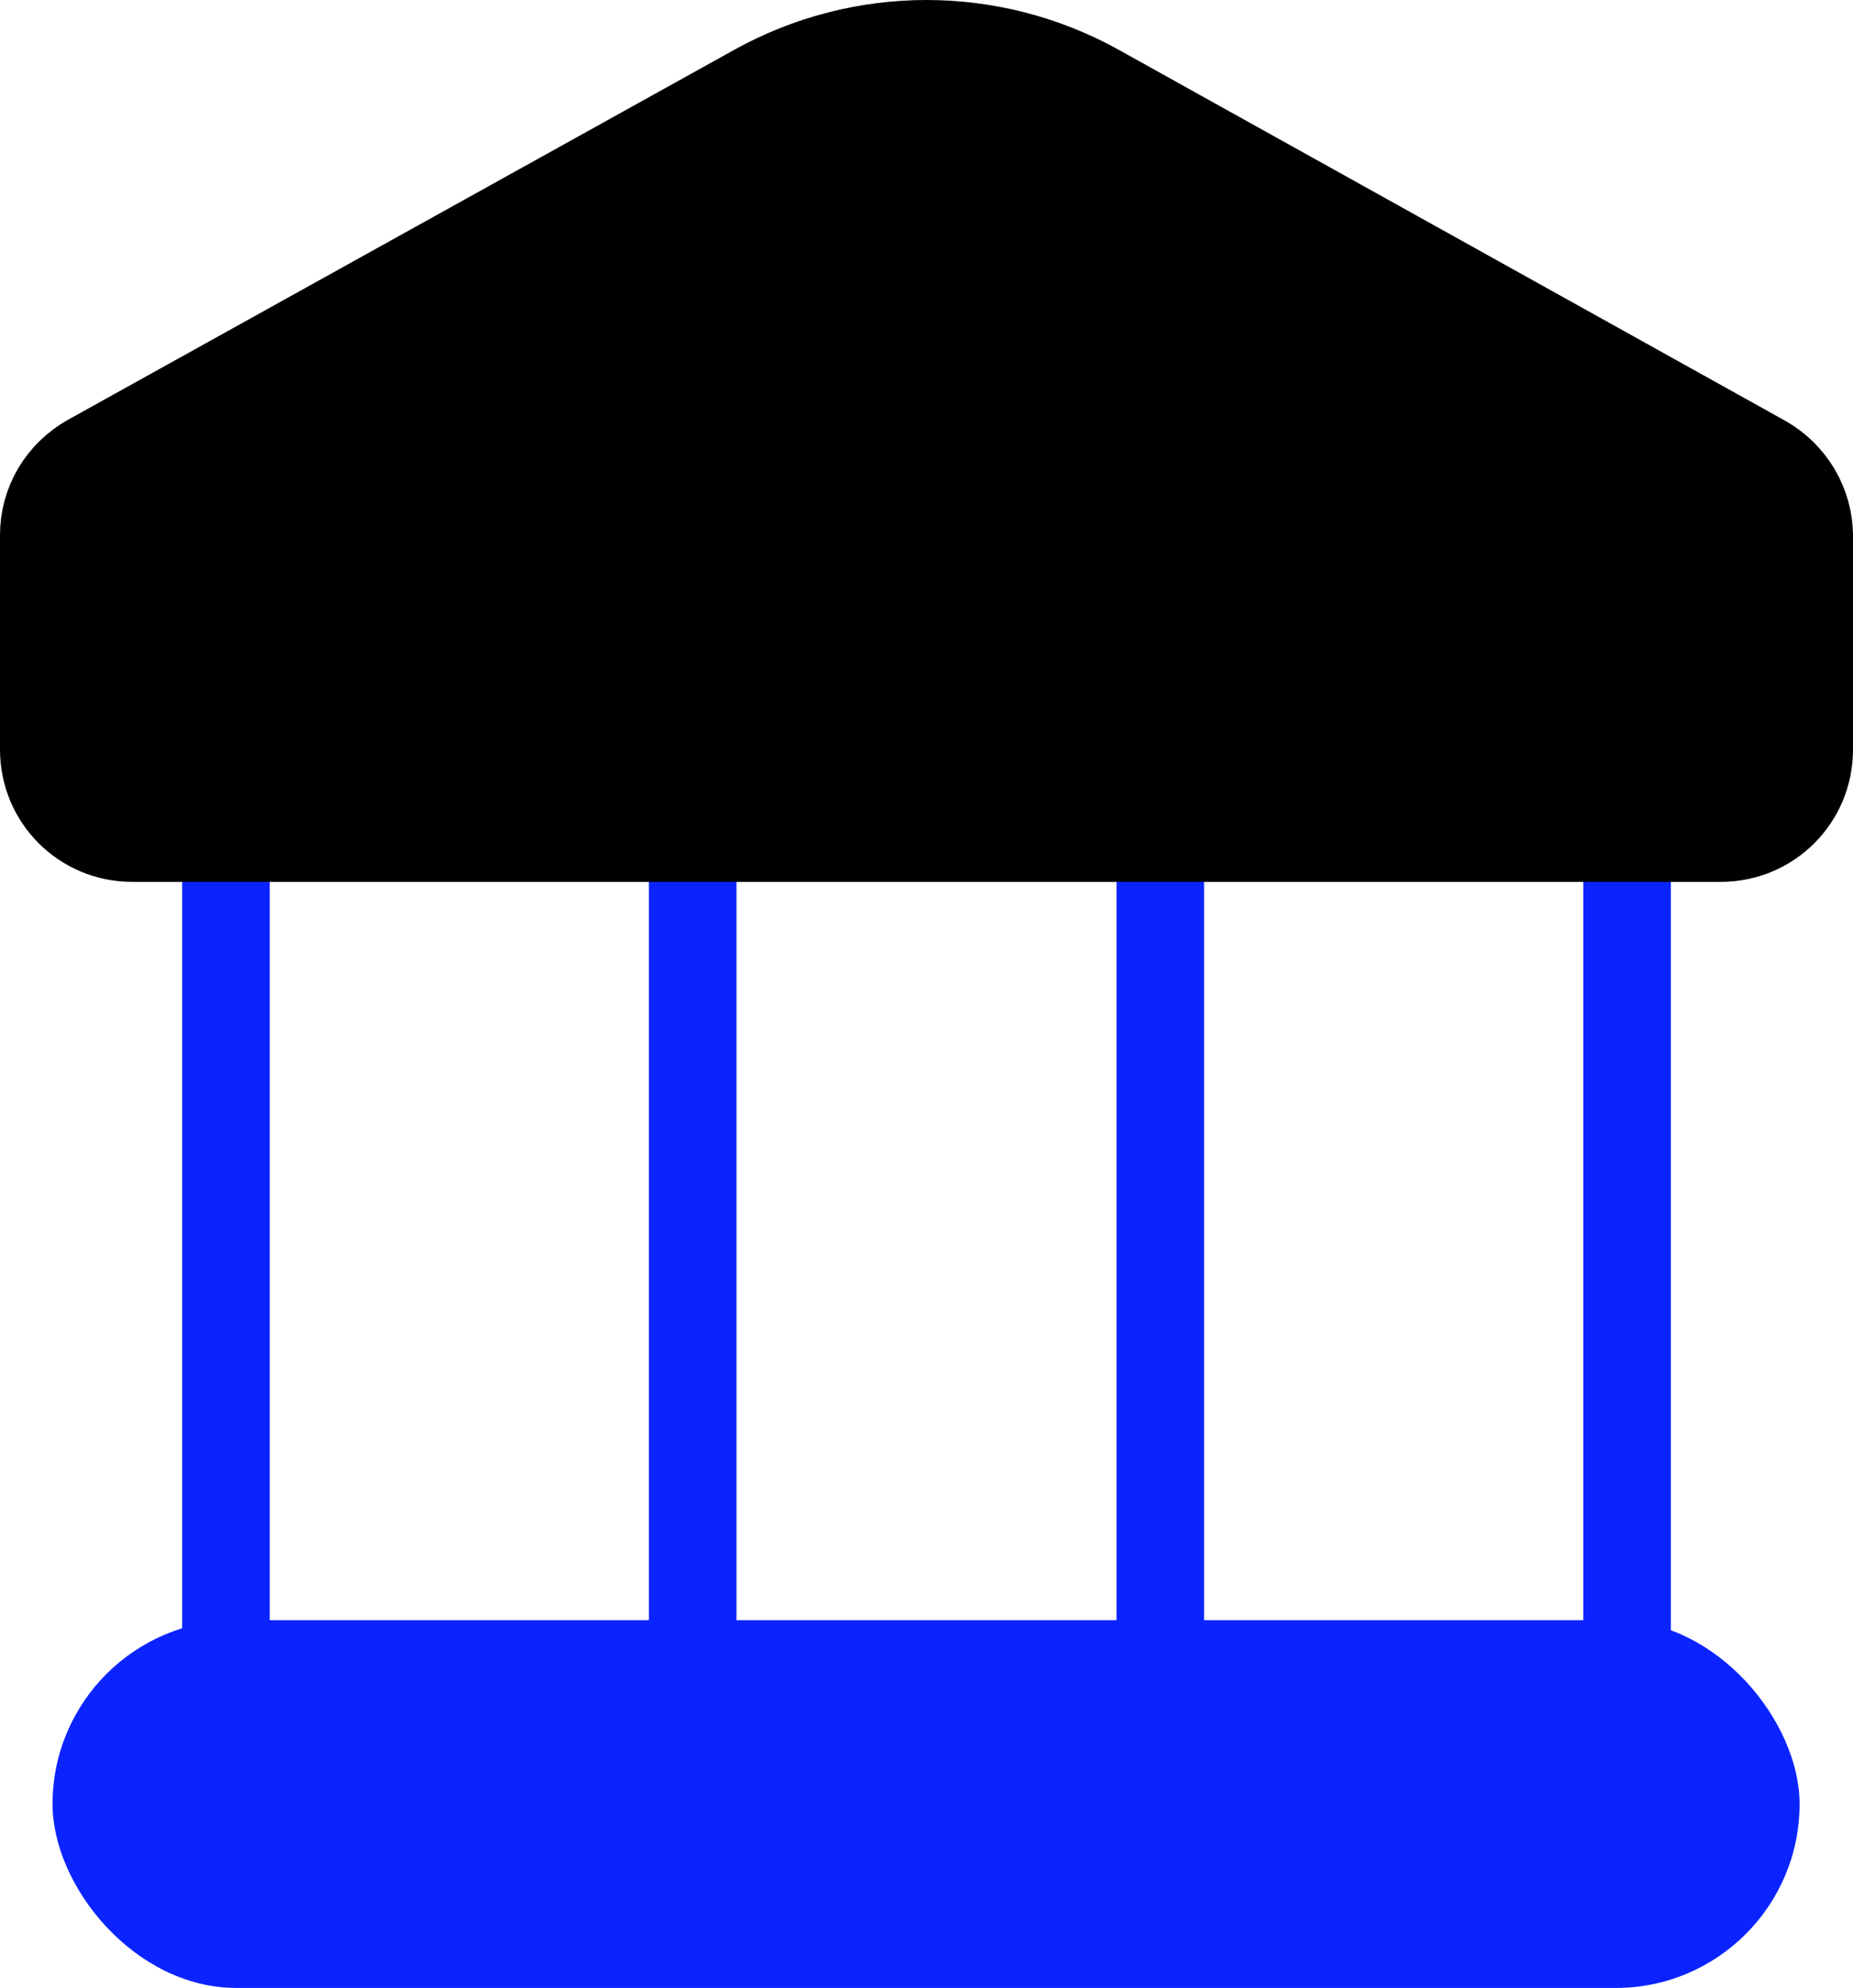 <?xml version="1.0" encoding="UTF-8"?>
<svg id="Capa_2" data-name="Capa 2" xmlns="http://www.w3.org/2000/svg" viewBox="0 0 21.16 22.7">
  <defs>
    <style>
      .cls-1 {
        fill: #0b24ff;
      }

      .cls-2 {
        stroke: #000;
      }

      .cls-2, .cls-3 {
        stroke-linecap: round;
        stroke-linejoin: round;
      }

      .cls-3 {
        fill: none;
        stroke: #0b24ff;
      }
    </style>
  </defs>
  <line class="cls-3" x1="2.58" y1="7.09" x2="2.58" y2="20.09"/>
  <line class="cls-3" x1="7.91" y1="7.09" x2="7.91" y2="20.09"/>
  <line class="cls-3" x1="13.25" y1="7.09" x2="13.25" y2="20.09"/>
  <line class="cls-3" x1="18.58" y1="7.09" x2="18.58" y2="20.09"/>
  <path class="cls-2" d="m20.66,6.11v2.45c0,.56-.45,1.01-1.01,1.01H1.51c-.56,0-1.01-.45-1.01-1.01v-2.45c0-.37.2-.7.52-.88L8.62,1.01c1.22-.68,2.7-.68,3.92,0l7.6,4.23c.32.18.52.52.52.88Z"/>
  <rect class="cls-1" x=".6" y="18.5" width="19.95" height="4.2" rx="2.1" ry="2.1"/>
</svg>